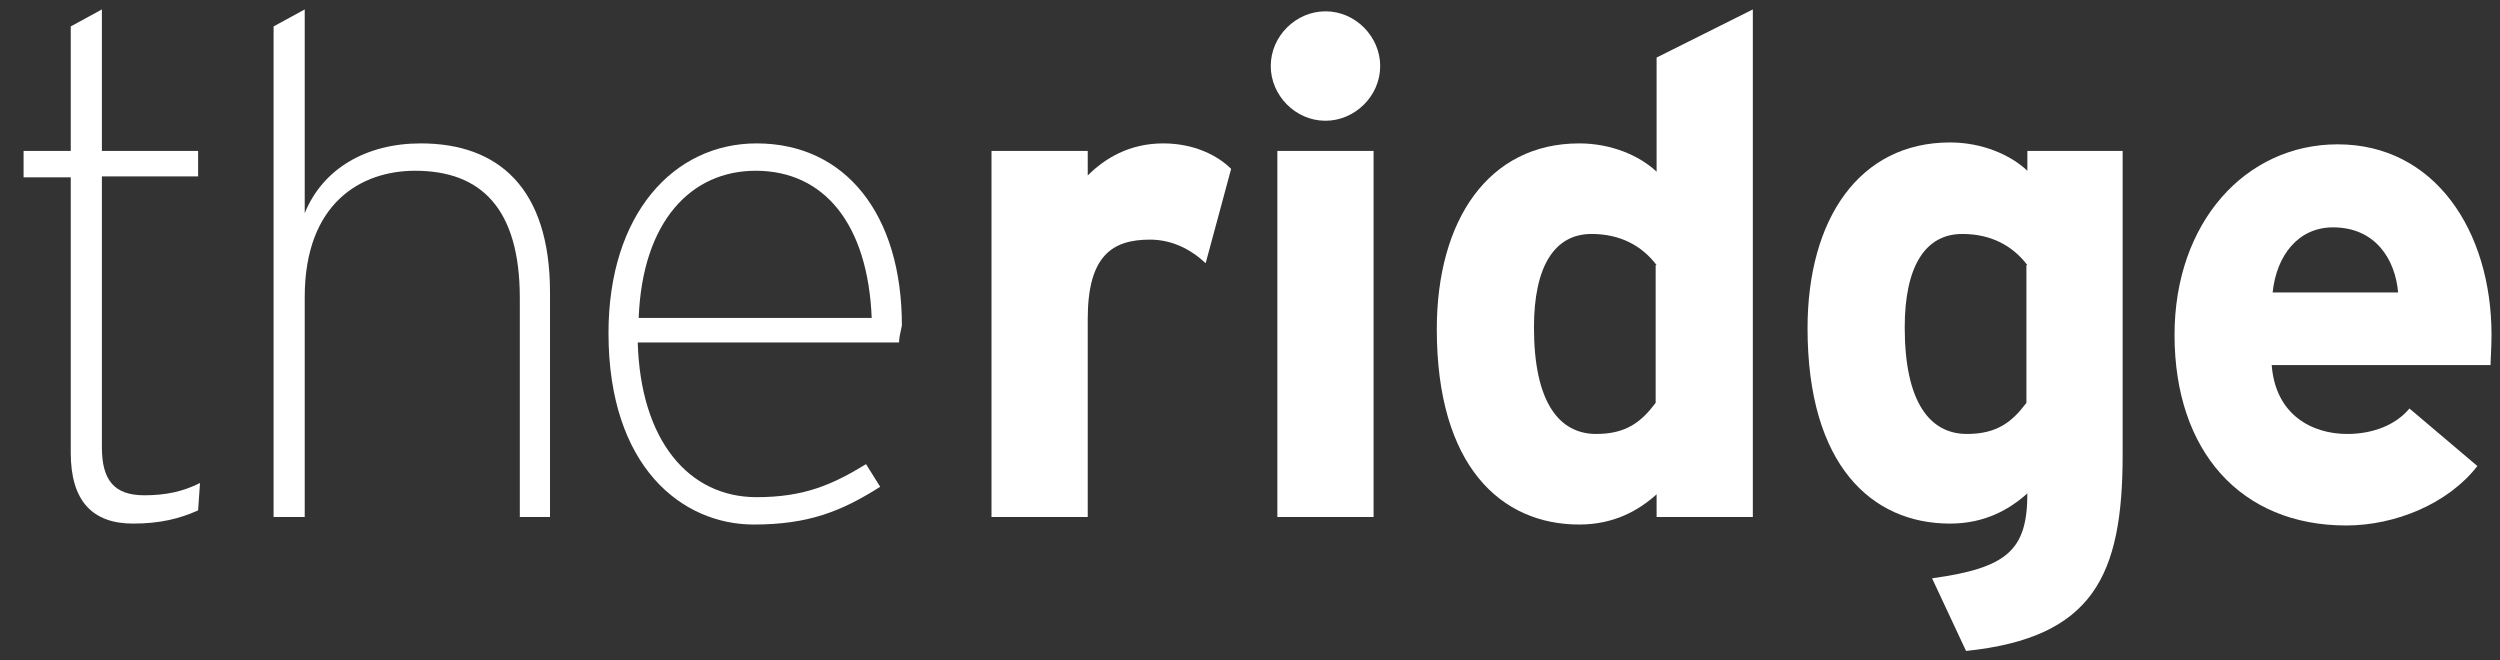 <?xml version="1.0" encoding="utf-8"?>
<!-- Generator: Adobe Illustrator 21.1.0, SVG Export Plug-In . SVG Version: 6.00 Build 0)  -->
<svg version="1.1" id="Layer_1" xmlns="http://www.w3.org/2000/svg" xmlns:xlink="http://www.w3.org/1999/xlink" x="0px" y="0px"
	 viewBox="0 0 265 70" style="enable-background:new 0 0 265 70;" xml:space="preserve">
<rect x="0" y="0" width="265" height="70" fill="#333333" stroke="none"/>
<style type="text/css">
	.st0{fill:#FFFFFF;}
</style>
<g>
	<g>
		<path class="st0" d="M21,54.1c-2,0.9-4.1,1.4-6.9,1.4c-4.3,0-6.6-2.4-6.6-7.5V18.8h-5V16h5V2.8L10.8,1V16H21v2.7H10.8v28.7
			c0,3.5,1.3,5.1,4.5,5.1c2.3,0,4.1-0.4,5.9-1.3L21,54.1z"/>
		<path class="st0" d="M55.1,54.8V31.6c0-9.5-4.1-13.5-11.1-13.5c-5.7,0-11.7,3.4-11.7,13.4v23.3H29v-52L32.3,1v21.6
			c1.9-4.7,6.5-7.4,12.3-7.4c8.2,0,13.7,4.7,13.7,15.8v23.8H55.1z"/>
		<path class="st0" d="M95.3,36.3H67.6c0.3,10.4,5.4,16.4,12.6,16.4c5,0,8-1.3,11.6-3.5l1.5,2.4c-4.1,2.6-7.6,4-13.4,4
			c-7.6,0-15.4-6.1-15.4-20.3c0-12.6,6.9-20.1,15.7-20.1c9.4,0,15.4,7.5,15.4,19.3C95.4,35.4,95.3,35.9,95.3,36.3 M80.1,18.1
			c-6.8,0-12,5.3-12.4,15.6h24.7C92,23.8,87.4,18.1,80.1,18.1"/>
		<path class="st0" d="M127.8,27.9c-1.6-1.5-3.6-2.5-5.9-2.5c-4,0-6.6,1.7-6.6,8.4v21h-10.2V16h10.2v2.6c1.8-1.8,4.4-3.4,8-3.4
			c3.3,0,5.8,1.3,7.2,2.7L127.8,27.9z"/>
		<path class="st0" d="M140.5,12.8c-3.2,0-5.8-2.7-5.8-5.8c0-3.2,2.7-5.8,5.8-5.8c3.2,0,5.8,2.7,5.8,5.8
			C146.3,10.2,143.6,12.8,140.5,12.8 M135.4,16h10.2v38.8h-10.2V16z"/>
		<path class="st0" d="M175.6,54.8v-2.4c-1.9,1.7-4.5,3.2-8.2,3.2c-8.3,0-15.1-6.2-15.1-20.7c0-11.6,5.5-19.7,15.1-19.7
			c3.4,0,6.4,1.3,8.2,3V6.1L185.8,1v53.8H175.6z M175.6,28.1c-1.6-2.1-3.9-3.3-6.9-3.3c-3.9,0-6.1,3.4-6.1,9.9
			c0,8,2.7,11.3,6.6,11.3c3.2,0,4.8-1.3,6.3-3.3V28.1z"/>
		<path class="st0" d="M208.4,69l-3.6-7.7c8-1.1,10.1-3,10.1-9c-1.9,1.7-4.5,3.2-8.2,3.2c-8.3,0-15.1-6.2-15.1-20.7
			c0-11.6,5.5-19.7,15.1-19.7c3.4,0,6.4,1.3,8.2,3V16H225v32.2C225,61,221.9,67.6,208.4,69 M214.9,28.1c-1.6-2.1-3.9-3.3-6.9-3.3
			c-3.9,0-6.1,3.4-6.1,9.9c0,8,2.7,11.3,6.6,11.3c3.2,0,4.8-1.3,6.3-3.3V28.1z"/>
		<path class="st0" d="M264,38.7h-23.2c0.4,5.3,4.3,7.3,8,7.3c2.8,0,5.2-1,6.6-2.7l7.2,6.1c-3.1,4-8.7,6.3-13.9,6.3
			c-11.2,0-18.2-7.9-18.2-20.2c0-11.9,7.5-20.2,17.3-20.2c10.3,0,16.3,9.2,16.3,20.2C264.1,36.9,264,38,264,38.7 M247.3,24.1
			c-3.7,0-6,3-6.4,6.9h13.3C253.9,27.5,251.8,24.1,247.3,24.1"/>
	</g>
</g>
</svg>
